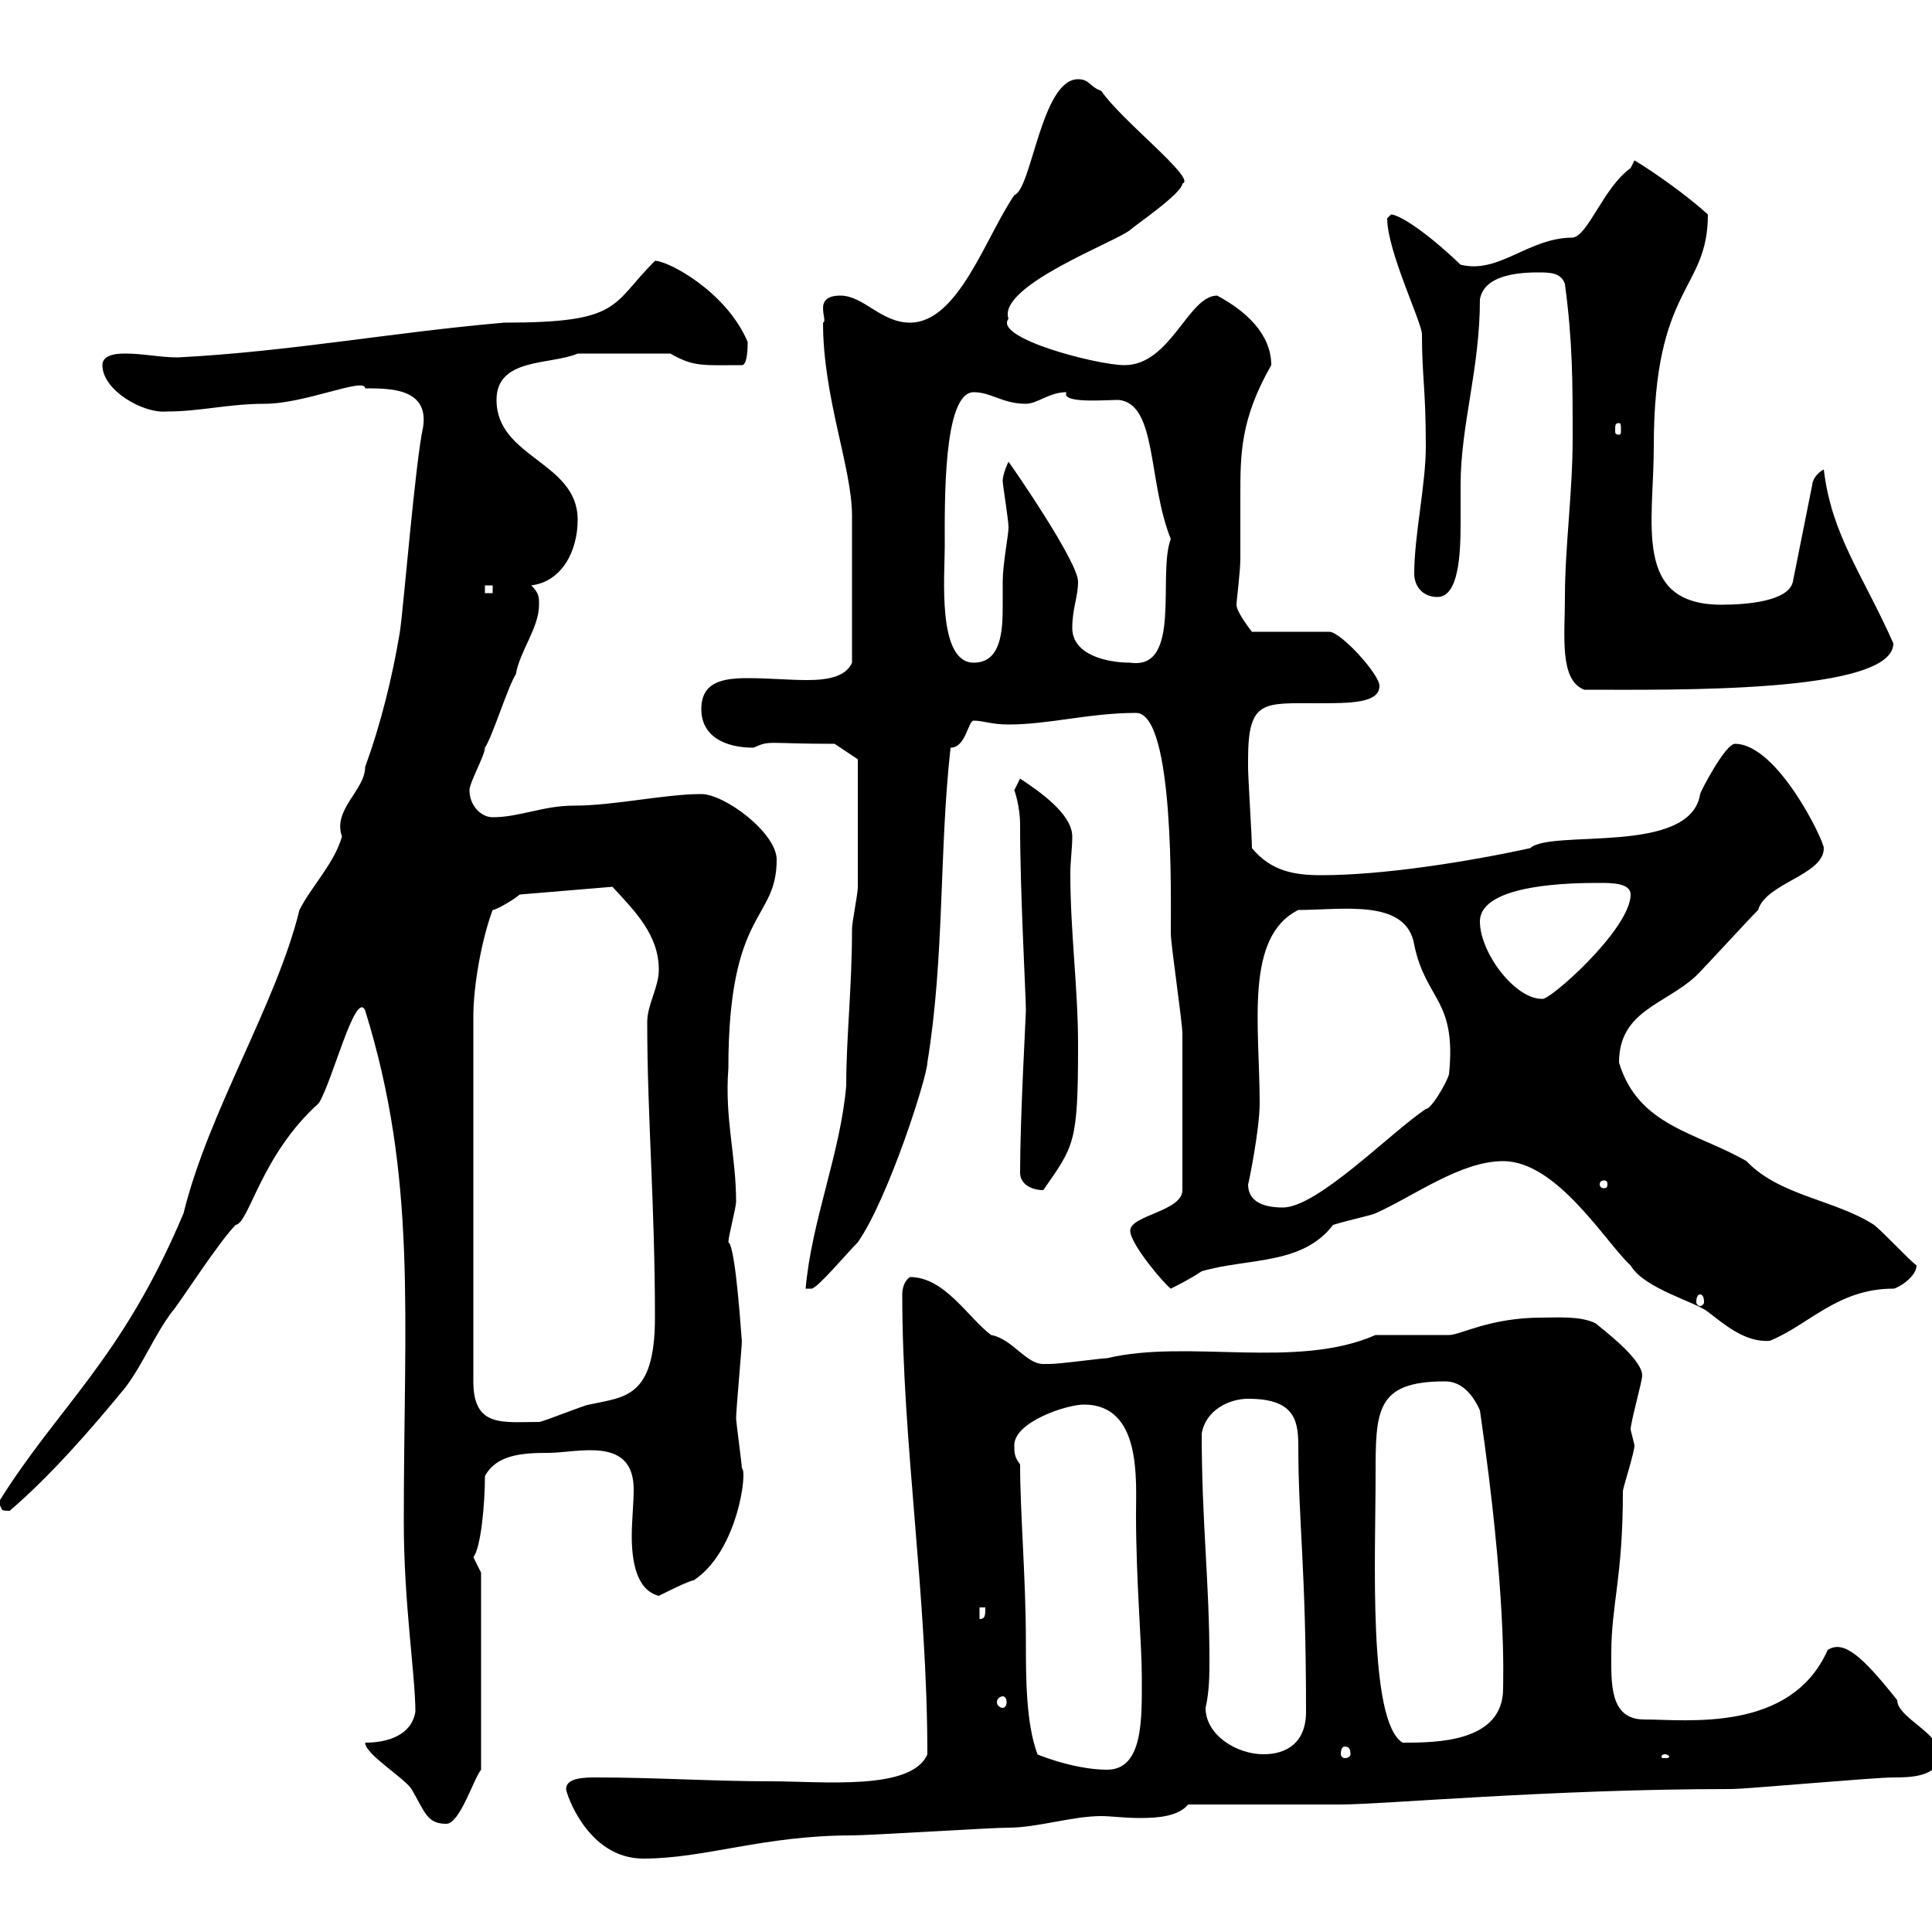 <svg xmlns="http://www.w3.org/2000/svg" xmlns:xlink="http://www.w3.org/1999/xlink" width="300" height="300"><path d="M87.90 277.80C87.90 278.40 91.20 288.60 99.90 288.60C109.50 288.60 118.50 285 132.30 285C135 285 153.90 283.80 156.60 283.80C161.10 283.80 166.50 282 171 282C172.50 282 174.60 282.30 177 282.30C180 282.30 183 282 184.50 280.20L208.20 280.20C214.80 280.20 240.90 277.80 268.80 277.80C271.20 277.80 291 276 294 276C296.40 276 301.20 276 301.20 272.40C301.20 269.10 294.60 266.70 294.60 264C288.90 256.80 286.20 254.70 283.80 256.20C278.10 269.10 261.90 267 255.30 267C249.90 267 250.20 261.30 250.20 256.80C250.20 249 252 245.10 252 231.60C252 231 253.80 225.60 253.80 224.40C253.80 224.40 253.20 222 253.20 222C253.20 220.80 255 214.50 255 213.60C255 210.90 248.40 206.10 247.80 205.50C245.40 204.30 241.80 204.60 239.40 204.60C231.30 204.60 226.80 207.30 225 207.30C223.20 207.30 215.40 207.30 213.60 207.30C201.30 212.70 184.50 207.90 171.90 210.90C171 210.90 164.70 211.80 162.90 211.80C162.90 211.80 162.90 211.80 162 211.80C159.30 211.80 157.20 207.90 153.90 207.30C150.30 204.60 146.70 198.30 141.30 198.30C140.40 198.90 140.10 200.10 140.10 201C140.10 224.10 144 247.80 144 272.40C141.60 278.10 127.80 276.60 119.70 276.60C110.70 276.60 101.70 276 92.70 276C90.90 276 87.90 276 87.90 277.80ZM56.70 270.60C56.70 272.40 62.70 276 63.90 277.80C66 281.40 66.30 283.20 69.30 283.20C71.40 283.20 73.50 276.30 74.70 274.80L74.70 244.20C74.70 244.20 73.50 241.80 73.50 241.80C74.70 240.30 75.30 233.40 75.30 229.20C77.10 225.90 81 225.60 85.20 225.60C89.70 225.60 98.40 222.90 98.40 231.30C98.40 233.40 98.10 236.10 98.10 238.50C98.10 242.10 98.70 246.90 102.30 247.80C103.50 247.20 107.10 245.40 107.70 245.40C114.60 240.90 116.10 228.30 115.20 228C115.20 227.40 114.30 220.80 114.30 220.20C114.30 219 115.20 209.10 115.20 208.20C115.20 209.10 114.30 193.50 113.10 192.90C113.10 192 114.30 187.50 114.30 186.60C114.30 179.40 112.50 173.70 113.10 165.90C113.10 141 120.60 143.10 120.60 133.50C120.60 129.30 112.50 123.30 108.90 123.30C103.20 123.30 95.40 125.10 89.10 125.10C84.30 125.10 80.70 126.90 76.50 126.90C74.70 126.90 72.90 125.10 72.90 122.70C72.90 121.50 75.30 117.30 75.30 116.10C76.50 114.30 78.90 106.50 80.10 104.70C80.70 101.10 83.70 97.50 83.70 93.90C83.70 92.70 83.70 92.10 82.50 90.90C87.30 90.30 89.70 85.50 89.70 80.70C89.70 71.70 77.10 71.10 77.10 62.10C77.10 55.50 85.50 56.70 89.70 54.90L104.10 54.90C107.70 57 109.20 56.70 115.20 56.70C116.10 56.70 116.10 53.70 116.10 53.10C112.80 45.30 103.80 40.50 101.70 40.50C94.80 47.40 96.60 50.10 78.30 50.10C60.90 51.60 45 54.60 27.60 55.50C24.90 55.50 22.20 54.90 19.50 54.90C18.60 54.90 15.90 54.90 15.90 56.70C15.90 60.60 22.20 64.20 25.80 63.90C31.20 63.90 35.40 62.70 41.10 62.70C47.40 62.70 56.70 58.50 56.70 60.30C60.60 60.30 66.60 60.30 65.70 66.30C64.50 71.70 62.70 93.90 62.10 98.10C60.90 105.30 59.10 112.50 56.70 119.10C56.70 122.70 51.60 125.70 53.10 129.90C51.90 134.10 48.30 137.70 46.50 141.30C42.90 156 32.40 172.50 28.50 188.40C18.90 211.20 9 218.40-0.30 233.40C0.60 234.30-0.30 234.60 1.50 234.60C7.80 229.20 14.10 222 19.50 215.40C22.20 211.80 24 207.30 26.70 203.70C27.60 202.80 33.90 192.90 36.60 190.20C38.70 189.90 40.50 179.40 49.50 171.30C51.60 168 55.20 153.60 56.70 156.90C64.80 183 62.70 204 62.70 236.40C62.70 249 64.50 260.10 64.50 265.80C63.90 269.40 60.30 270.60 56.70 270.60ZM158.40 227.40C157.50 226.20 157.50 225.60 157.50 224.40C157.50 220.80 165.60 218.10 168.30 218.10C177.30 218.10 176.40 229.80 176.40 235.20C176.40 245.40 177.30 255.30 177.30 260.40C177.30 266.70 177.60 274.80 171.90 274.80C166.50 274.80 160.20 272.10 161.10 272.40C159.30 267.60 159.30 260.40 159.30 255C159.30 245.10 158.40 234.90 158.40 227.40ZM258.60 272.40C258.90 272.40 259.20 272.70 259.20 272.70C259.20 273 258.90 273 258.60 273C258 273 258 273 258 272.70C258 272.70 258 272.40 258.60 272.40ZM187.20 265.20C187.80 262.50 187.80 260.10 187.80 257.70C187.80 245.70 186.60 236.40 186.60 222.60C187.20 219 190.80 217.20 193.80 217.20C200.70 217.20 201.60 220.20 201.60 224.40C201.60 236.40 202.80 243.30 202.80 265.80C202.80 270.60 199.80 272.40 196.20 272.40C192 272.40 187.20 269.40 187.20 265.20ZM208.80 271.20C209.40 271.20 209.70 271.50 209.70 272.40C209.70 272.70 209.40 273 208.80 273C208.50 273 208.20 272.70 208.20 272.40C208.20 271.50 208.50 271.20 208.80 271.20ZM213.60 229.20C213.60 219 213.60 214.50 224.40 214.50C226.80 214.50 228.60 216.30 229.80 219C234 247.80 233.40 260.70 233.40 262.20C233.40 270.60 222.90 270.60 217.80 270.60C212.40 267.30 213.60 241.50 213.60 229.20ZM155.70 263.40C156 263.40 156.30 263.70 156.30 264.30C156.30 264.90 156 265.20 155.70 265.20C155.40 265.20 154.80 264.90 154.80 264.30C154.80 263.70 155.40 263.40 155.70 263.40ZM152.10 249.60L153 249.60C153 250.80 153 251.40 152.10 251.40ZM76.50 141.30C77.10 141.30 80.10 139.50 80.70 138.90L95.10 137.70C98.70 141.60 102.30 145.20 102.30 150.60C102.30 153.30 100.50 156 100.50 158.70C100.50 173.40 101.70 186.90 101.70 204.60C101.70 217.20 96.90 216.90 91.50 218.10C90.90 218.10 84.30 220.80 83.70 220.80C78 220.80 73.50 221.70 73.50 214.50L73.50 157.80C73.50 153.30 74.70 146.10 76.50 141.30ZM233.40 180.30C241.80 180.30 249.30 192.90 253.20 196.50C255.30 200.10 263.40 202.20 265.20 203.70C267.60 205.50 270.90 208.50 274.80 208.20C280.80 205.80 285.30 200.10 294 200.10C294.60 200.10 297.60 198.30 297.60 196.50C296.40 195.60 292.20 191.10 291 190.20C285 186.30 276.30 185.70 271.20 180.30C263.40 175.80 254.40 174.90 251.40 165C251.40 156.90 258.60 156 263.40 151.50C265.20 149.70 271.20 143.10 273 141.30C274.20 137.10 283.20 135.90 283.20 131.70C283.20 130.50 276 115.50 269.40 115.50C267.90 115.50 264 123 264 123.30C262.50 132.90 240.90 128.70 237.60 131.70C228 133.80 214.80 135.90 205.20 135.90C201 135.90 197.40 135.30 194.40 131.70C194.40 129.90 193.80 120.90 193.80 119.10C193.80 119.10 193.80 119.10 193.80 117.90C193.80 108.60 196.20 109.20 204.60 109.20C209.70 109.20 214.20 109.20 214.20 106.50C214.20 104.70 208.20 98.10 206.40 98.10L194.40 98.10C194.40 98.10 192 95.10 192 93.90C192 93.30 192.60 88.80 192.60 86.70C192.60 83.10 192.60 79.80 192.60 77.10C192.60 70.50 192.60 65.10 197.40 56.70C197.40 51.90 193.50 48.30 189 45.90C184.50 45.90 181.80 56.70 174.60 56.70C170.40 56.70 154.20 52.50 156.60 49.50C154.80 44.40 173.40 37.50 175.50 35.70C176.10 35.10 183.60 30 183.60 28.50C186 27.90 174 18.60 171 14.10C169.20 13.50 169.20 12.30 167.40 12.30C161.70 12.30 160.20 29.40 157.50 30.30C153 36.90 148.80 50.10 141.30 50.10C136.80 50.10 134.10 45.90 130.50 45.90C126 45.90 128.70 49.80 127.80 50.10C127.80 61.80 132.30 72.60 132.30 80.10C132.30 85.20 132.30 94.20 132.30 102.90C131.40 105 128.70 105.60 125.40 105.60C122.40 105.60 119.40 105.30 116.10 105.30C112.20 105.30 108.90 105.90 108.90 110.10C108.90 114.30 112.50 116.10 117 116.10C119.70 114.90 118.80 115.50 129.60 115.50C130.50 116.10 132.30 117.30 133.20 117.90C133.20 126.60 133.20 134.70 133.20 137.70C133.20 138.90 132.30 143.10 132.30 144.30C132.30 153.30 131.40 161.10 131.40 168.60C130.50 179.10 126 189.60 125.10 200.10L126 200.10C126.90 200.10 131.40 194.70 133.20 192.90C138 186 144 167.10 144 165C146.70 148.50 145.80 132.30 147.60 116.10C150 116.10 150.30 111.90 151.20 111.90C152.70 111.90 153.90 112.50 156.60 112.50C162.90 112.50 169.20 110.70 176.40 110.70C182.40 110.70 181.80 139.80 181.80 144.90C181.80 146.70 183.60 158.70 183.60 160.50C183.60 166.20 183.60 177.30 183.60 184.80C183.60 188.10 175.50 188.70 175.50 191.10C175.50 193.20 180.90 199.50 181.80 200.10C183 199.50 184.80 198.60 186.60 197.40C193.80 195.30 202.20 196.50 207 190.20C210 189.30 213 188.70 213.60 188.40C219.60 185.70 226.80 180.30 233.40 180.30ZM264 201C264.30 201 264.60 201.30 264.60 202.20C264.60 202.50 264.30 202.80 264 202.80C263.70 202.80 263.40 202.50 263.40 202.20C263.40 201.30 263.70 201 264 201ZM193.80 183.90C193.80 184.20 195.60 175.50 195.60 171.30C195.60 159.30 193.20 145.50 201.60 141.30C208.50 141.30 218.40 139.50 219.60 146.70C221.40 155.40 226.20 155.10 225 166.80C224.70 168 222.30 172.20 221.40 172.20C216 175.80 204.60 187.50 199.20 187.50C196.20 187.50 193.80 186.60 193.80 183.90ZM158.40 182.10C158.40 183.90 160.20 184.80 162 184.80C166.80 177.90 167.40 177.60 167.40 162.30C167.40 153.30 166.20 144.90 166.20 135.60C166.20 133.80 166.50 131.70 166.50 129.90C166.50 126.30 161.10 122.70 158.40 120.90C158.40 120.90 157.50 122.70 157.50 122.70C157.50 122.70 158.40 125.10 158.40 128.10C158.40 138.90 159.30 154.50 159.30 156.90C159.30 157.80 158.40 173.40 158.40 182.10ZM249.60 183.90C249.60 184.50 249.30 184.50 249 184.50C249 184.50 248.40 184.50 248.40 183.90C248.40 183.30 249 183.30 249 183.30C249.30 183.30 249.60 183.30 249.60 183.90ZM229.80 143.10C229.80 137.10 244.80 137.10 248.40 137.10C250.20 137.10 253.20 137.10 253.20 138.90C253.20 144.30 240.30 155.70 239.40 155.10C235.20 155.10 229.80 147.90 229.80 143.10ZM243 92.70C243 98.70 242.10 105.60 246 107.10C259.80 107.10 294 107.70 294 99.90C289.20 89.10 284.40 83.10 283.20 72.90C282 73.50 281.40 74.70 281.40 75.30L278.40 90.30C277.80 93.30 271.50 93.90 267.30 93.90C253.50 93.90 256.80 81.30 256.80 69.30C256.80 44.10 265.20 45.30 265.20 33.30C261.90 30.30 256.80 26.70 253.80 24.90C253.80 24.90 253.20 26.10 253.20 26.10C249 29.10 246.60 36.60 244.20 36.90C237.30 36.90 232.80 42.60 226.80 41.10C220.50 35.10 216.90 33.30 216 33.30C216 33.30 215.40 33.90 215.40 33.90C215.40 39 220.80 50.10 220.80 51.90C220.80 58.50 221.40 60.30 221.40 69.30C221.40 75.30 219.60 83.10 219.60 89.10C219.60 90.90 220.80 92.70 223.20 92.70C226.50 92.70 226.80 86.10 226.80 81.30C226.80 78.60 226.80 76.50 226.80 75.30C226.80 66 229.80 57.30 229.80 46.50C230.40 42.90 235.20 42.30 238.80 42.30C240.60 42.30 242.40 42.30 243 44.10C244.20 53.10 244.20 59.10 244.20 68.10C244.20 76.50 243 84.90 243 92.70ZM146.70 84.90C146.70 78.30 146.40 60.90 151.20 60.90C153.90 60.90 155.70 62.70 159.30 62.70C161.10 62.70 162.90 60.90 165.60 60.90C164.70 62.70 171.60 62.10 173.70 62.10C179.70 62.70 178.20 74.70 181.80 83.70C179.70 89.10 183.60 104.10 175.50 102.90C171.90 102.90 166.50 101.70 166.50 97.50C166.50 94.50 167.40 92.70 167.40 90.30C167.40 87.30 157.50 72.90 156.60 71.70C156.60 71.70 155.70 73.50 155.70 74.70C155.70 75.30 156.60 80.70 156.60 81.90C156.60 83.10 155.70 87.60 155.70 90.30C155.70 91.20 155.70 92.70 155.70 94.20C155.70 98.10 155.40 102.90 151.20 102.90C145.50 102.90 146.70 89.40 146.70 84.90ZM75.30 90.90L76.50 90.90L76.50 92.10L75.30 92.10ZM251.40 65.70C251.70 65.70 251.70 66 251.70 66.90C251.70 67.20 251.70 67.50 251.40 67.50C250.80 67.50 250.80 67.20 250.80 66.90C250.80 66 250.80 65.70 251.40 65.70Z"/></svg>